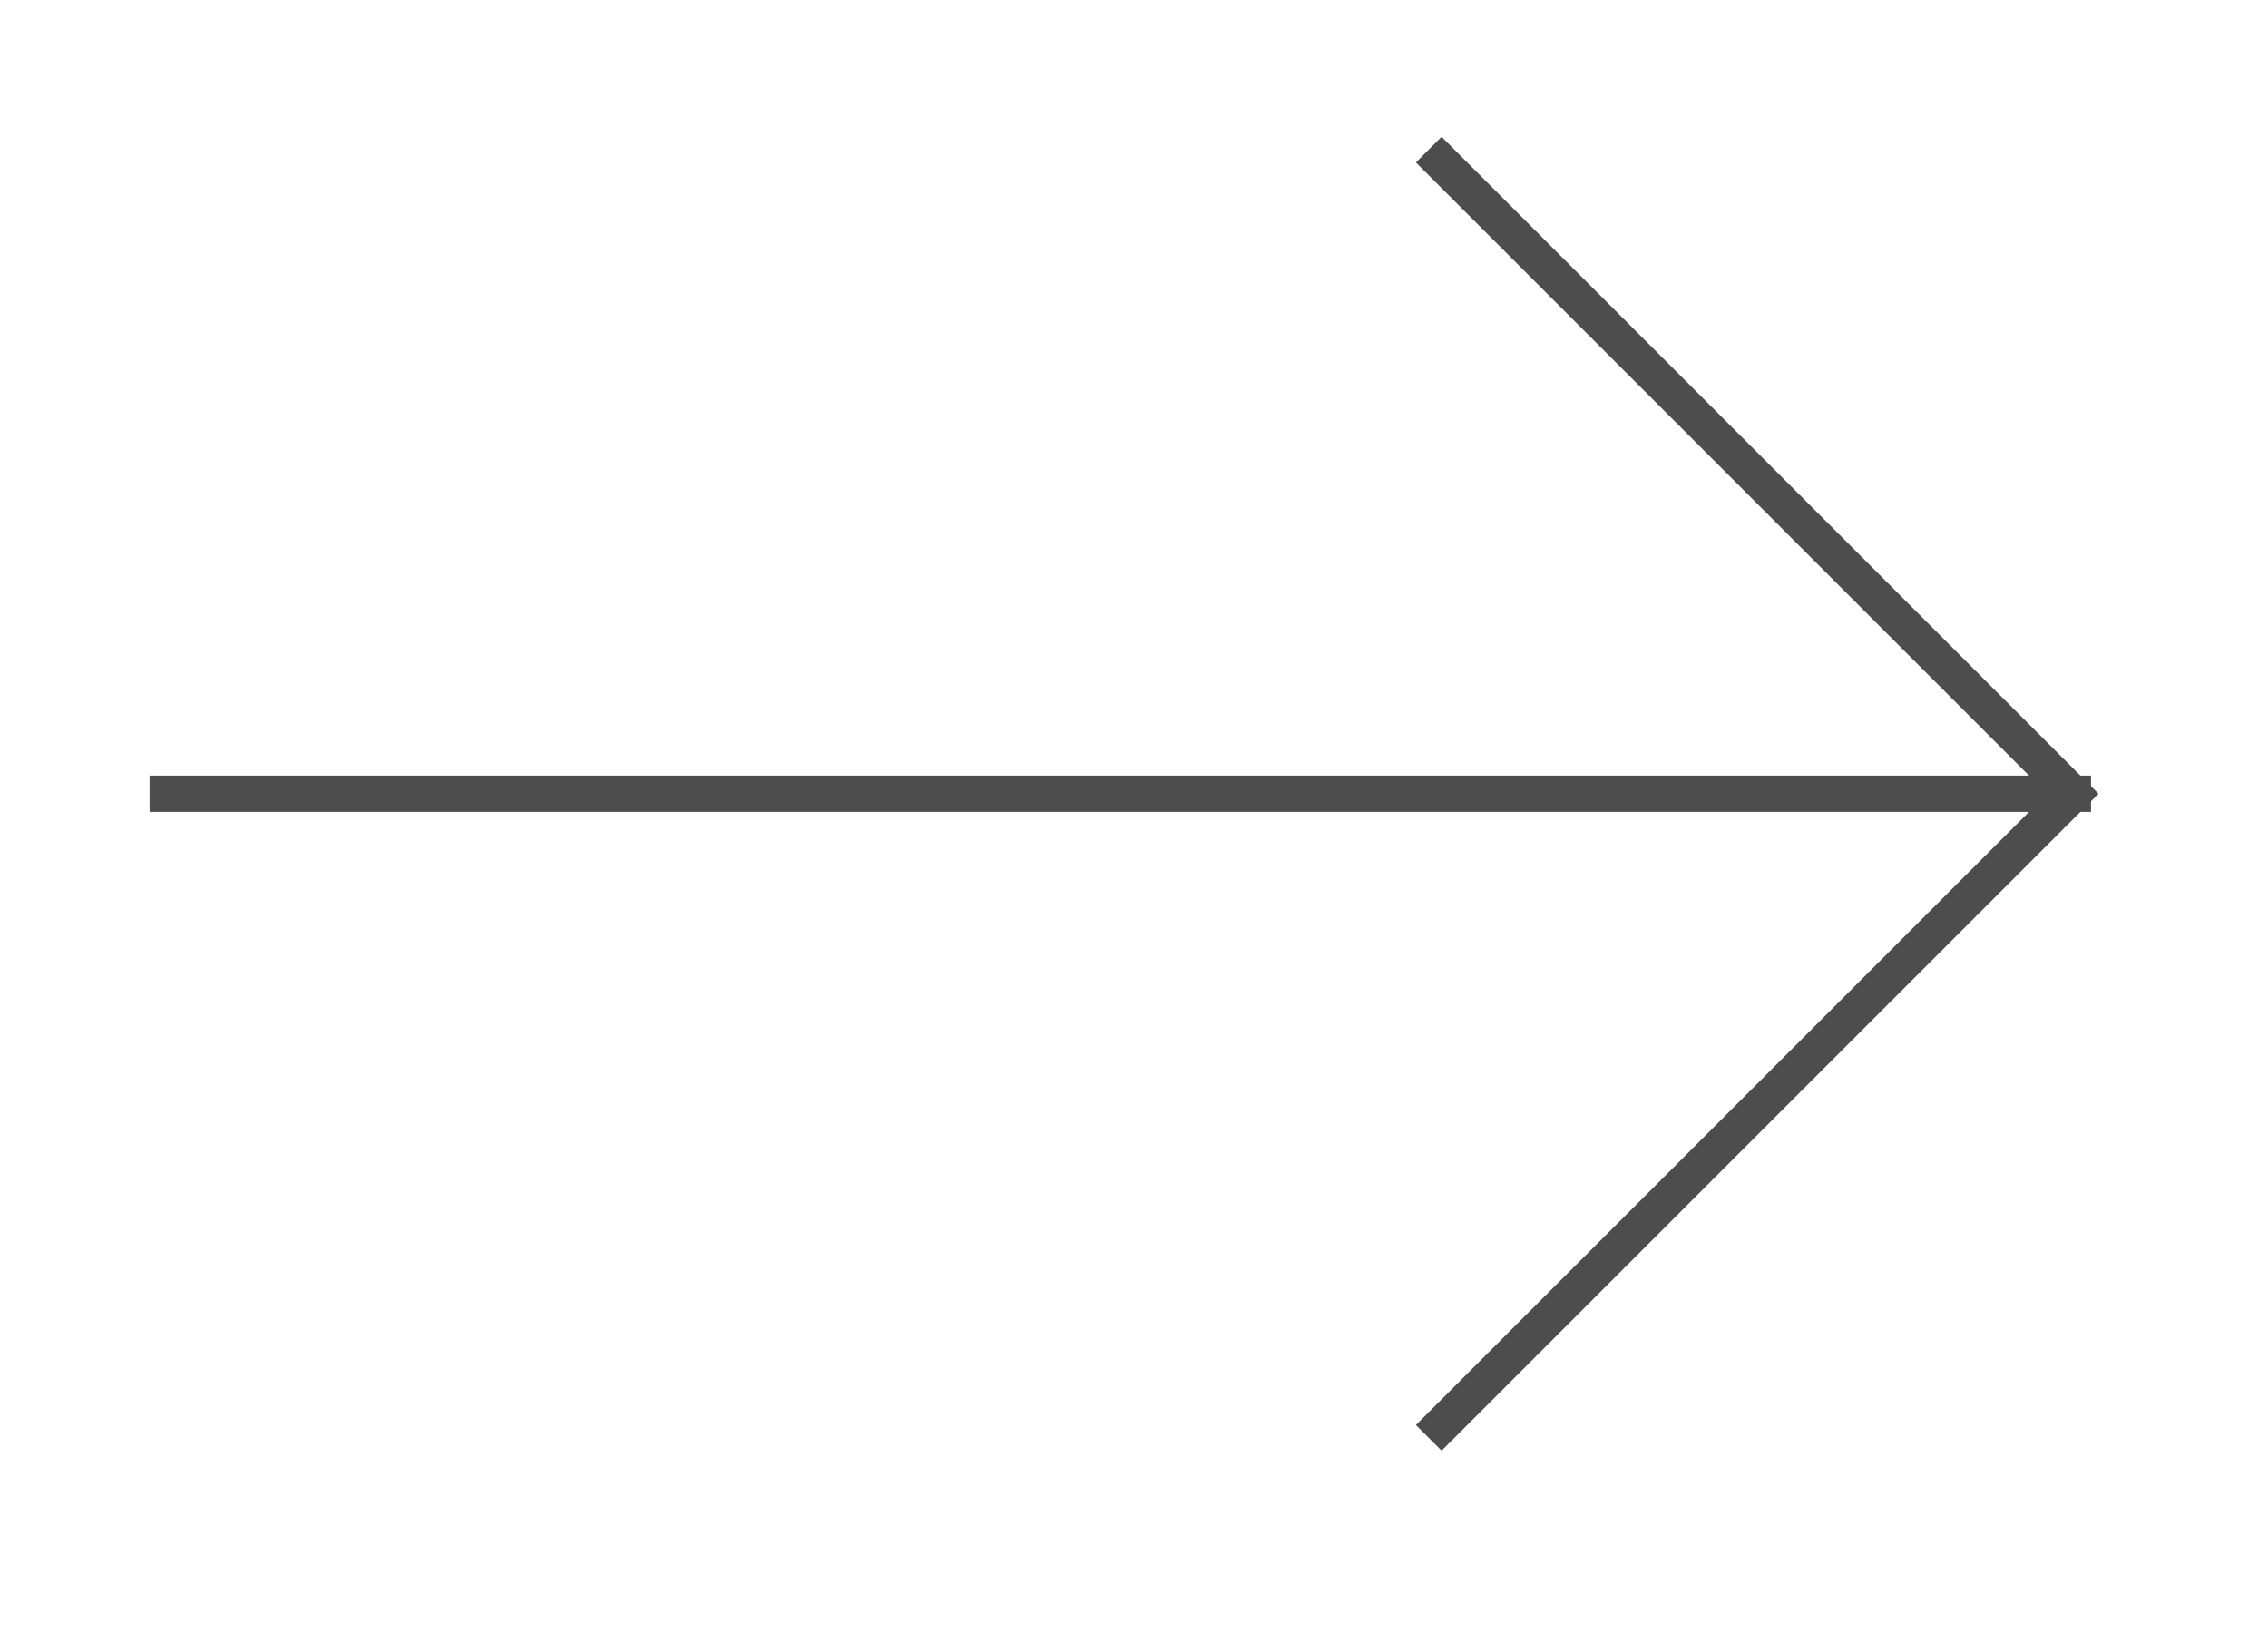 <?xml version="1.0" encoding="UTF-8" standalone="no"?>
<!DOCTYPE svg PUBLIC "-//W3C//DTD SVG 1.1//EN" "http://www.w3.org/Graphics/SVG/1.1/DTD/svg11.dtd">
<svg width="100%" height="100%" viewBox="0 0 25 18" version="1.1" xmlns="http://www.w3.org/2000/svg" xmlns:xlink="http://www.w3.org/1999/xlink" xml:space="preserve" xmlns:serif="http://www.serif.com/" style="fill-rule:evenodd;clip-rule:evenodd;">
    <g transform="matrix(1,0,0,1,-407.351,-288.651)">
        <path d="M430.4,297.4L409,297.4" style="fill:none;fill-rule:nonzero;stroke:rgb(77,77,77);stroke-width:0.4px;"/>
    </g>
    <g transform="matrix(1,0,0,1,-407.351,-288.651)">
        <path d="M423.1,304.5L430.2,297.4L423.1,290.3" style="fill:none;fill-rule:nonzero;stroke:rgb(77,77,77);stroke-width:0.4px;"/>
    </g>
</svg>
